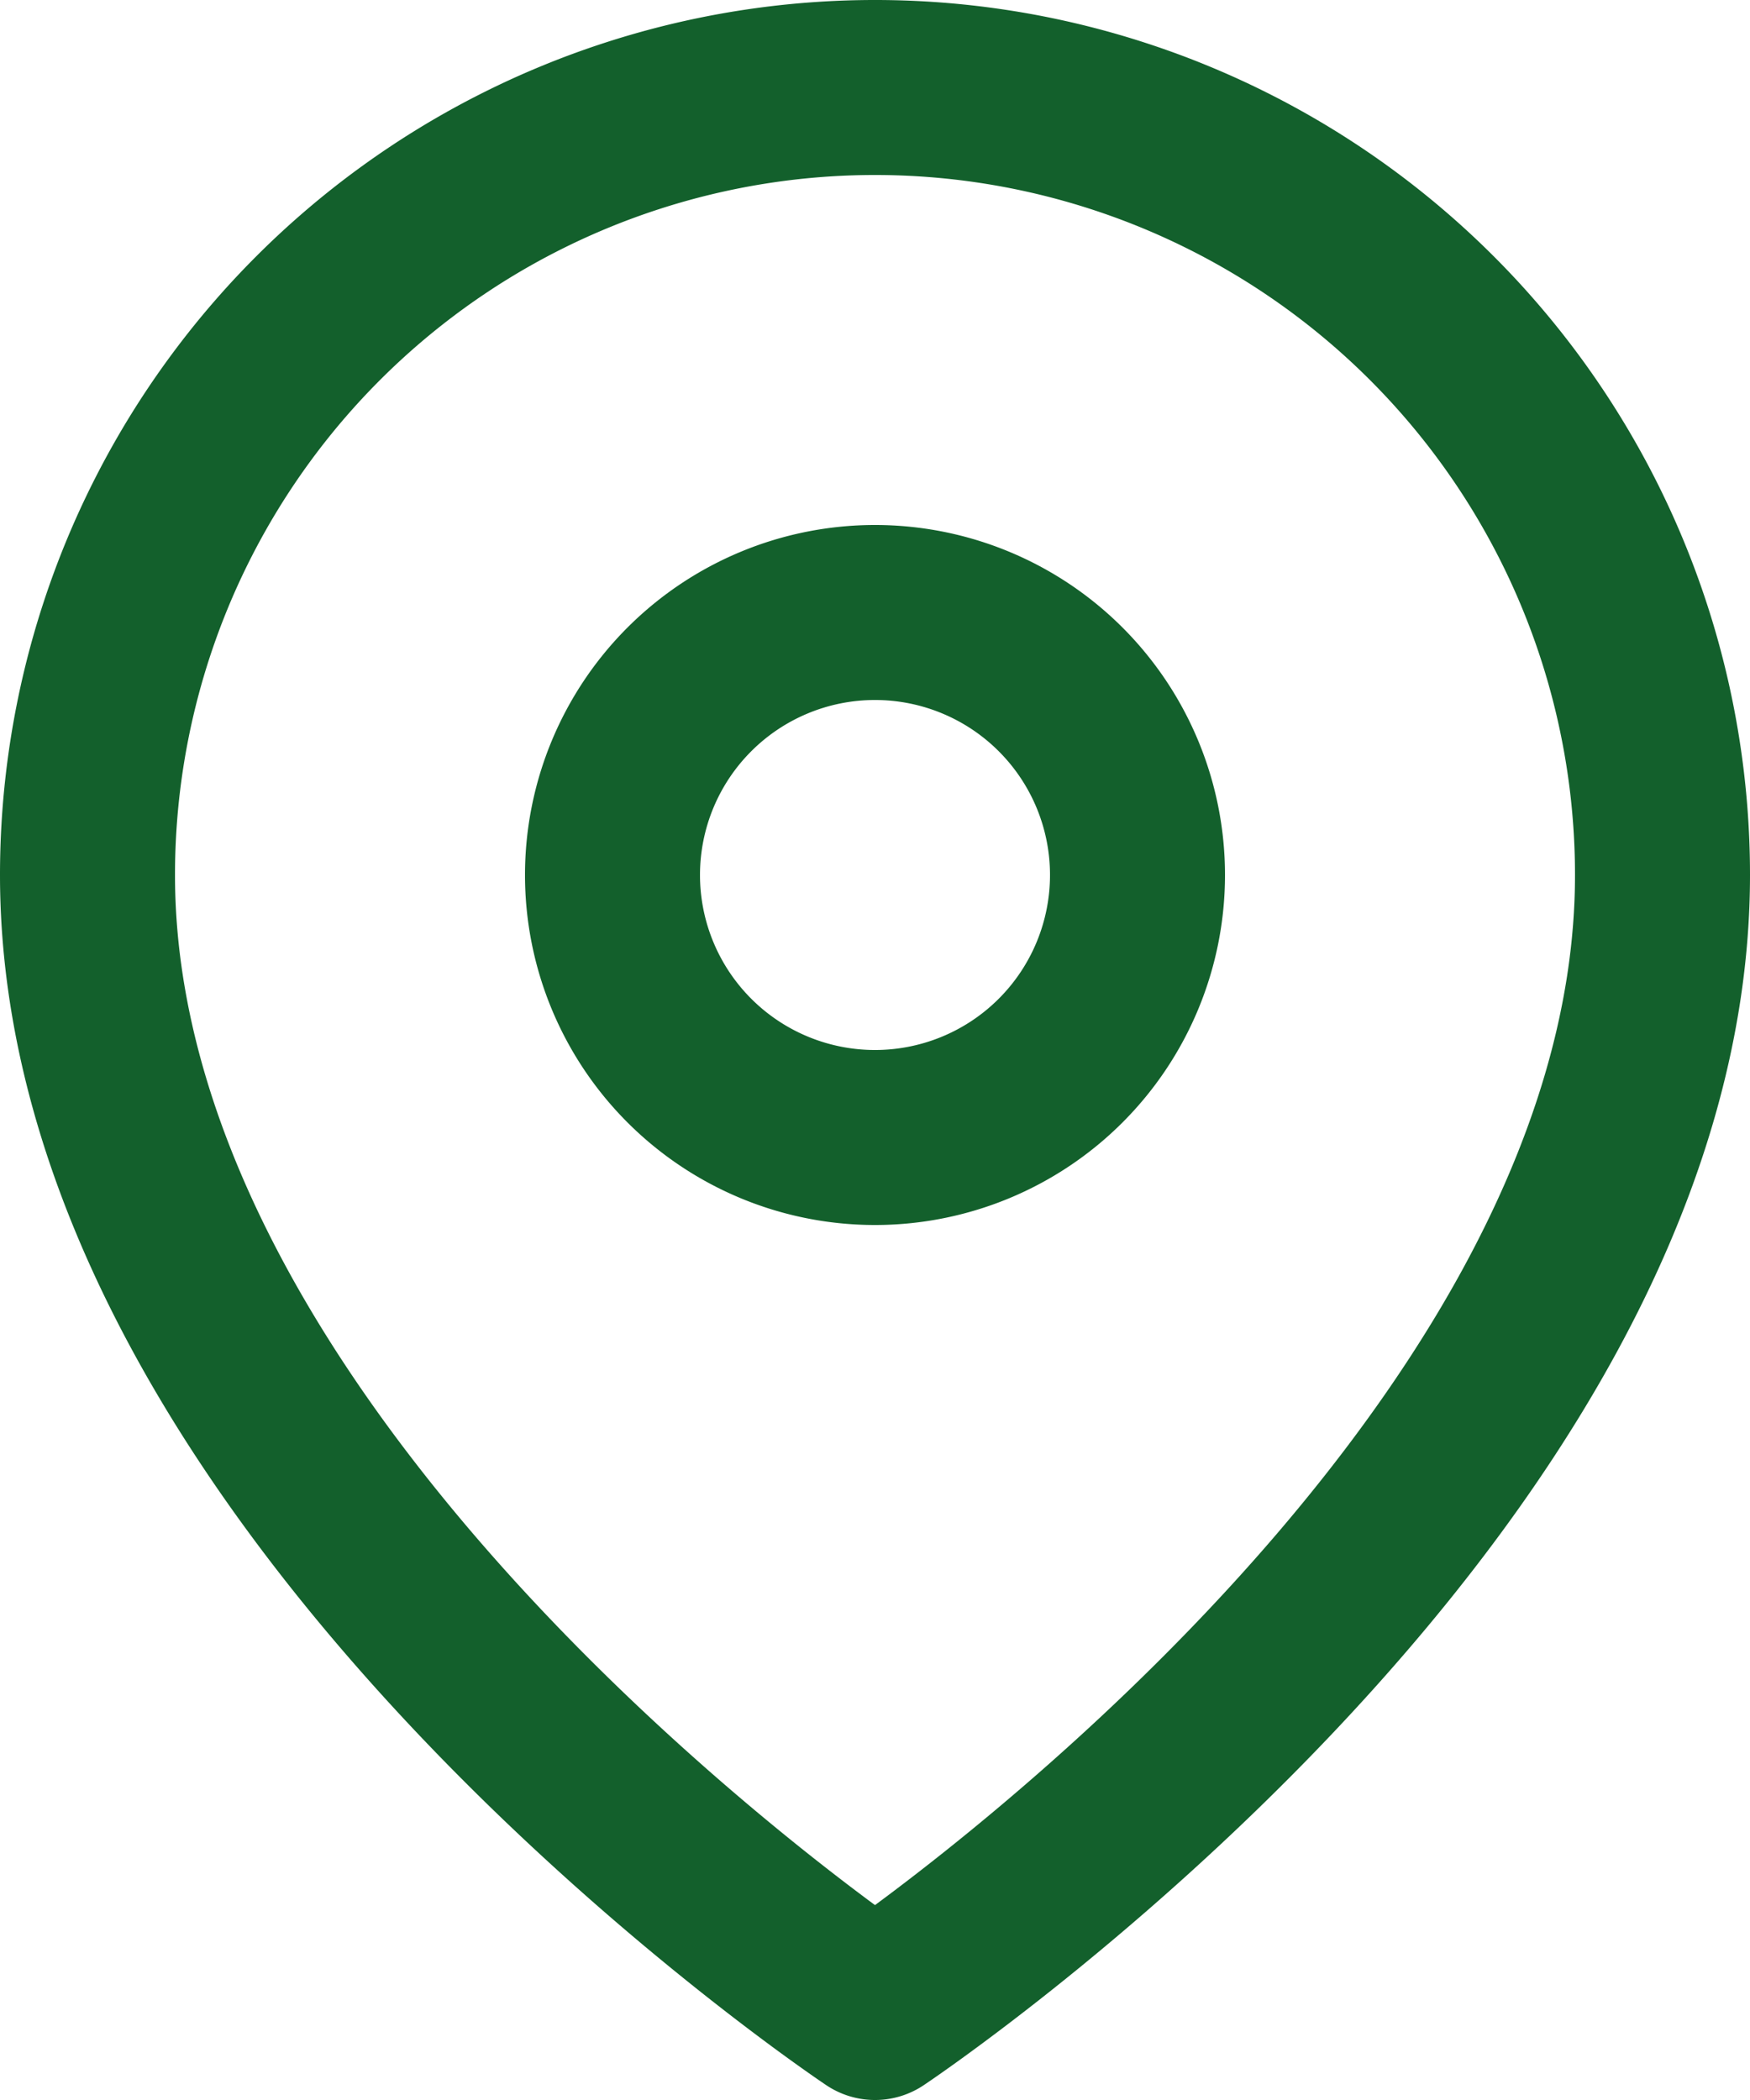 <svg xmlns="http://www.w3.org/2000/svg" width="30" height="36" viewBox="0 0 30 36"><defs><style>.a{fill:none;stroke:#13602c;stroke-linecap:round;stroke-linejoin:round;stroke-width:3px;}</style></defs><g transform="translate(1.5 1.5)"><path class="a" d="M31.5,15C31.5,25.5,18,34.5,18,34.5S4.5,25.5,4.5,15a13.5,13.5,0,1,1,27,0Z" transform="translate(-4.5 -1.5)"/><path class="a" d="M22.5,15A4.5,4.5,0,1,1,18,10.5,4.5,4.5,0,0,1,22.5,15Z" transform="translate(-4.5 -1.5)"/></g></svg>